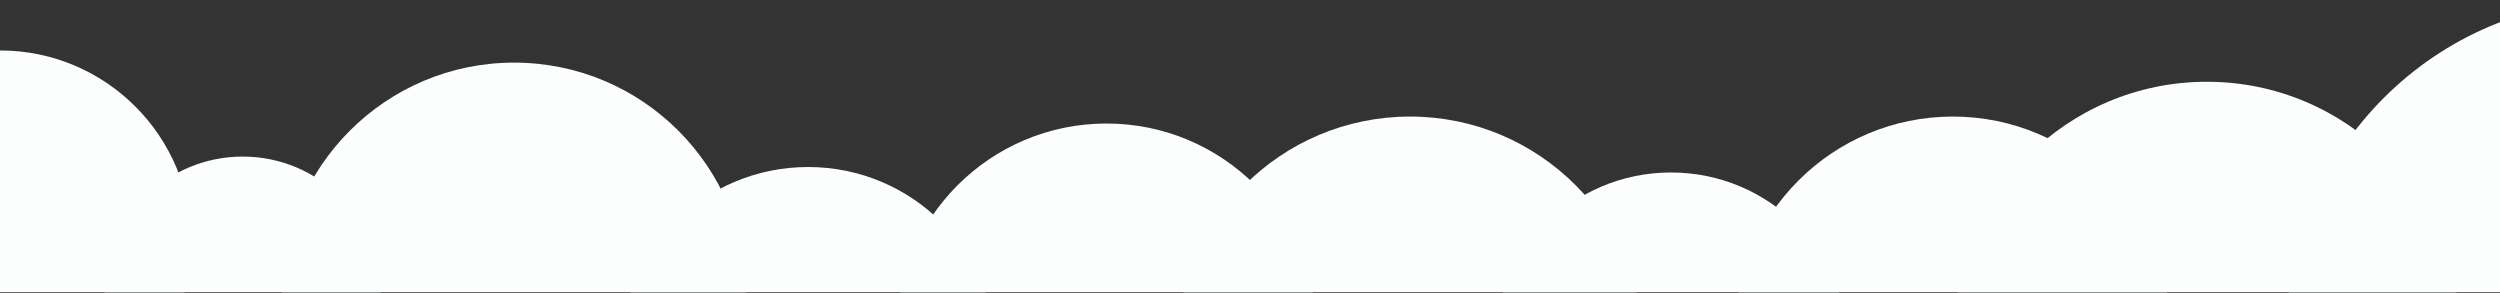 <svg width="1440" height="169" viewBox="0 0 1440 169" fill="none" xmlns="http://www.w3.org/2000/svg">
<rect x="0" y="0" width="1440" height="169" fill="#333333" stroke="none"/>
<g clip-path="url(#clip0_4002_2393)">
<circle cx="0.001" cy="139.29" r="110.23" fill="#FBFEFD"/>
<circle cx="139.793" cy="169.854" r="79.666" fill="#FBFEFD"/>
<circle cx="296.119" cy="169.854" r="133.779" fill="#FBFEFD"/>
<circle cx="465.471" cy="204.927" r="108.727" fill="#FBFEFD"/>
<circle cx="637.329" cy="192.401" r="121.253" fill="#FBFEFD"/>
<circle cx="812.193" cy="201.92" r="134.781" fill="#FBFEFD"/>
<circle cx="962.5" cy="201.851" r="102.5" fill="#FBFEFD"/>
<circle cx="1124.84" cy="192.902" r="125.762" fill="#FBFEFD"/>
<circle cx="1271.15" cy="192.902" r="145.804" fill="#FBFEFD"/>
<circle cx="1509.15" cy="192.401" r="192.401" fill="#FBFEFD"/>
</g>
<defs>
<clipPath id="clip0_4002_2393">
<rect width="1440" height="168.351" fill="white"/>
</clipPath>
</defs>
</svg>
